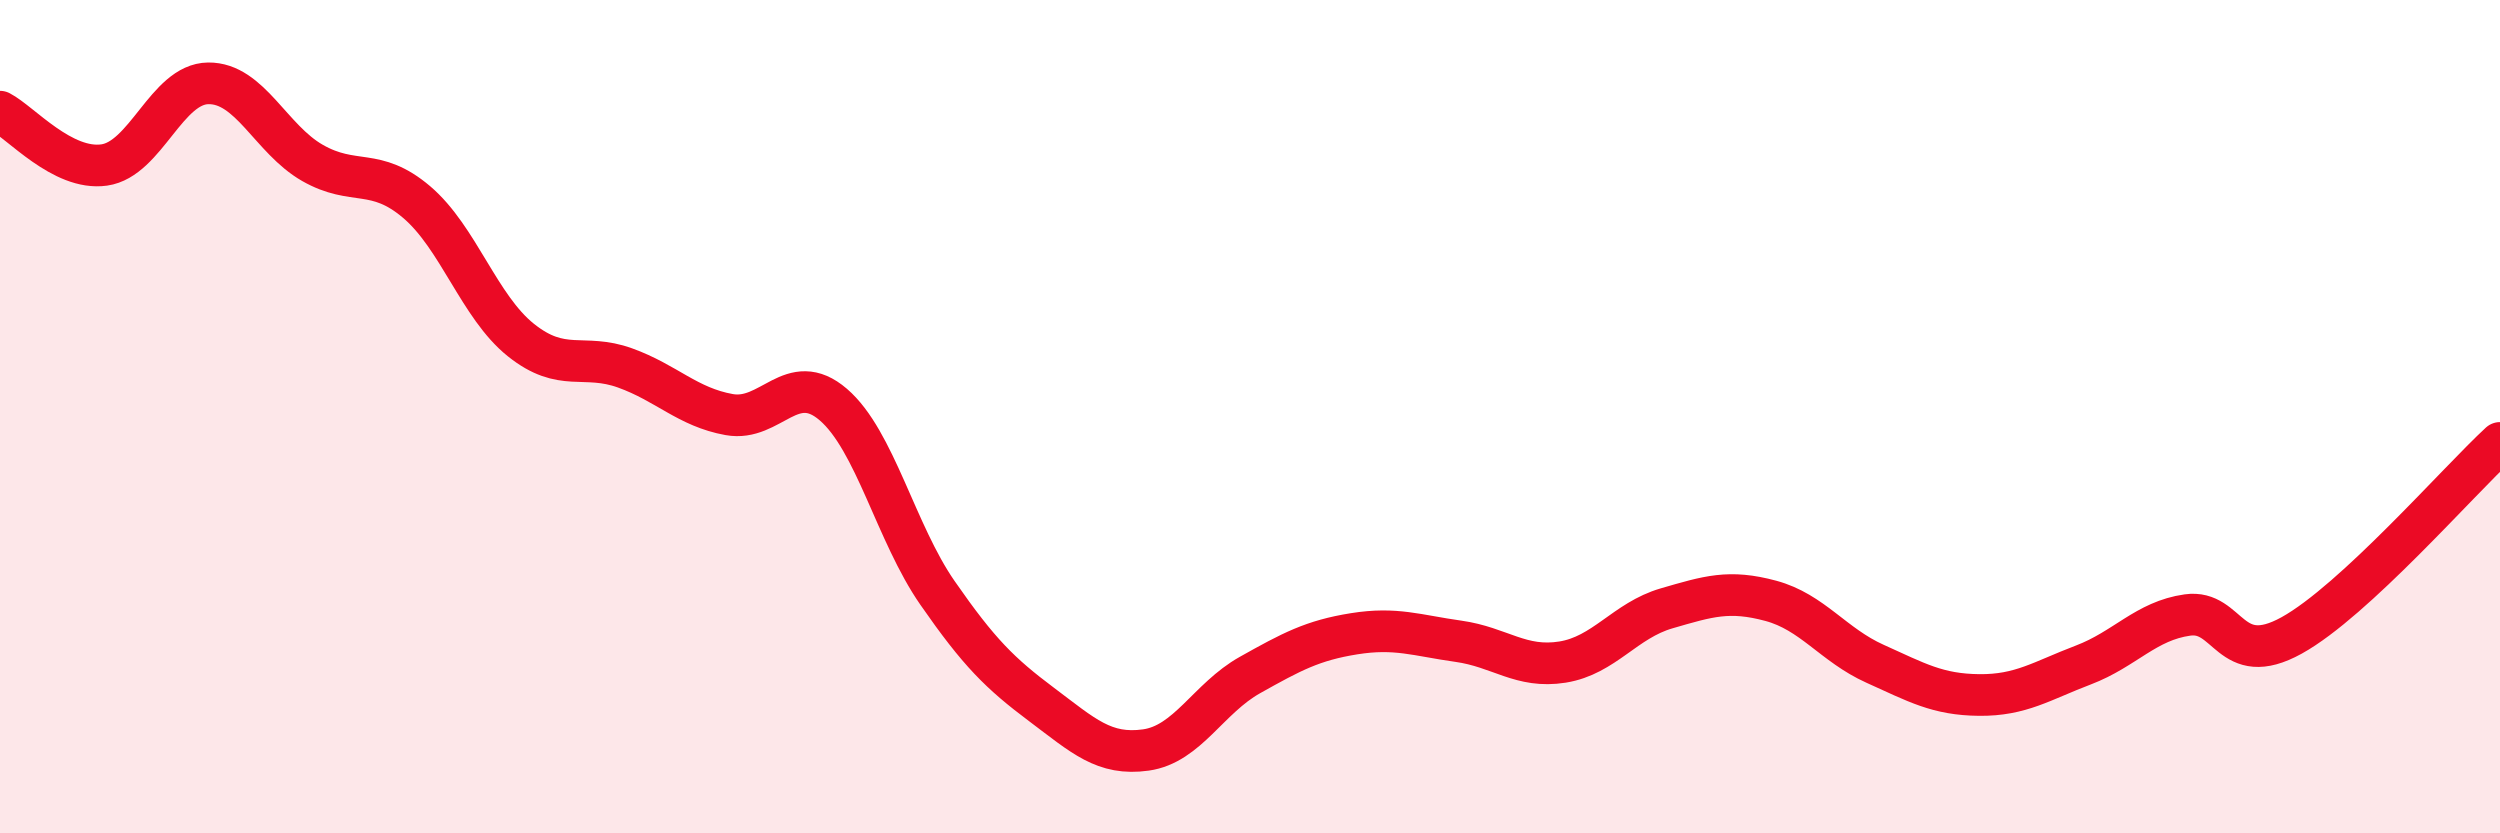 
    <svg width="60" height="20" viewBox="0 0 60 20" xmlns="http://www.w3.org/2000/svg">
      <path
        d="M 0,2.68 C 0.5,2.94 1.5,4.1 2.5,3.96 C 3.5,3.82 4,2.01 5,2 C 6,1.99 6.5,3.34 7.5,3.91 C 8.5,4.48 9,4 10,4.85 C 11,5.7 11.5,7.36 12.5,8.16 C 13.5,8.96 14,8.47 15,8.83 C 16,9.19 16.5,9.77 17.5,9.95 C 18.5,10.13 19,8.85 20,9.71 C 21,10.57 21.5,12.79 22.5,14.23 C 23.5,15.67 24,16.16 25,16.91 C 26,17.66 26.5,18.14 27.5,18 C 28.5,17.86 29,16.76 30,16.2 C 31,15.64 31.5,15.37 32.5,15.21 C 33.5,15.05 34,15.25 35,15.39 C 36,15.53 36.5,16.05 37.5,15.89 C 38.5,15.73 39,14.89 40,14.6 C 41,14.31 41.5,14.15 42.5,14.42 C 43.5,14.69 44,15.48 45,15.93 C 46,16.38 46.5,16.67 47.5,16.68 C 48.5,16.69 49,16.34 50,15.96 C 51,15.58 51.5,14.9 52.5,14.76 C 53.5,14.62 53.5,16.08 55,15.25 C 56.5,14.42 59,11.55 60,10.63L60 20L0 20Z"
        fill="#EB0A25"
        opacity="0.1"
        stroke-linecap="round"
        stroke-linejoin="round"
      />
      <path
        d="M 0,2.68 C 0.5,2.94 1.5,4.1 2.5,3.96 C 3.5,3.82 4,2.01 5,2 C 6,1.99 6.5,3.34 7.5,3.91 C 8.5,4.48 9,4 10,4.85 C 11,5.7 11.5,7.36 12.5,8.16 C 13.5,8.96 14,8.47 15,8.83 C 16,9.19 16.5,9.77 17.5,9.95 C 18.5,10.13 19,8.85 20,9.71 C 21,10.57 21.5,12.79 22.5,14.23 C 23.5,15.67 24,16.16 25,16.91 C 26,17.66 26.5,18.14 27.5,18 C 28.5,17.86 29,16.76 30,16.2 C 31,15.64 31.5,15.37 32.5,15.21 C 33.5,15.05 34,15.25 35,15.39 C 36,15.53 36.5,16.05 37.5,15.89 C 38.5,15.73 39,14.89 40,14.6 C 41,14.31 41.5,14.15 42.5,14.42 C 43.5,14.69 44,15.48 45,15.93 C 46,16.38 46.5,16.67 47.5,16.68 C 48.5,16.69 49,16.34 50,15.96 C 51,15.58 51.5,14.9 52.5,14.76 C 53.5,14.62 53.5,16.08 55,15.25 C 56.5,14.42 59,11.55 60,10.63"
        stroke="#EB0A25"
        stroke-width="1"
        fill="none"
        stroke-linecap="round"
        stroke-linejoin="round"
      />
    </svg>
  